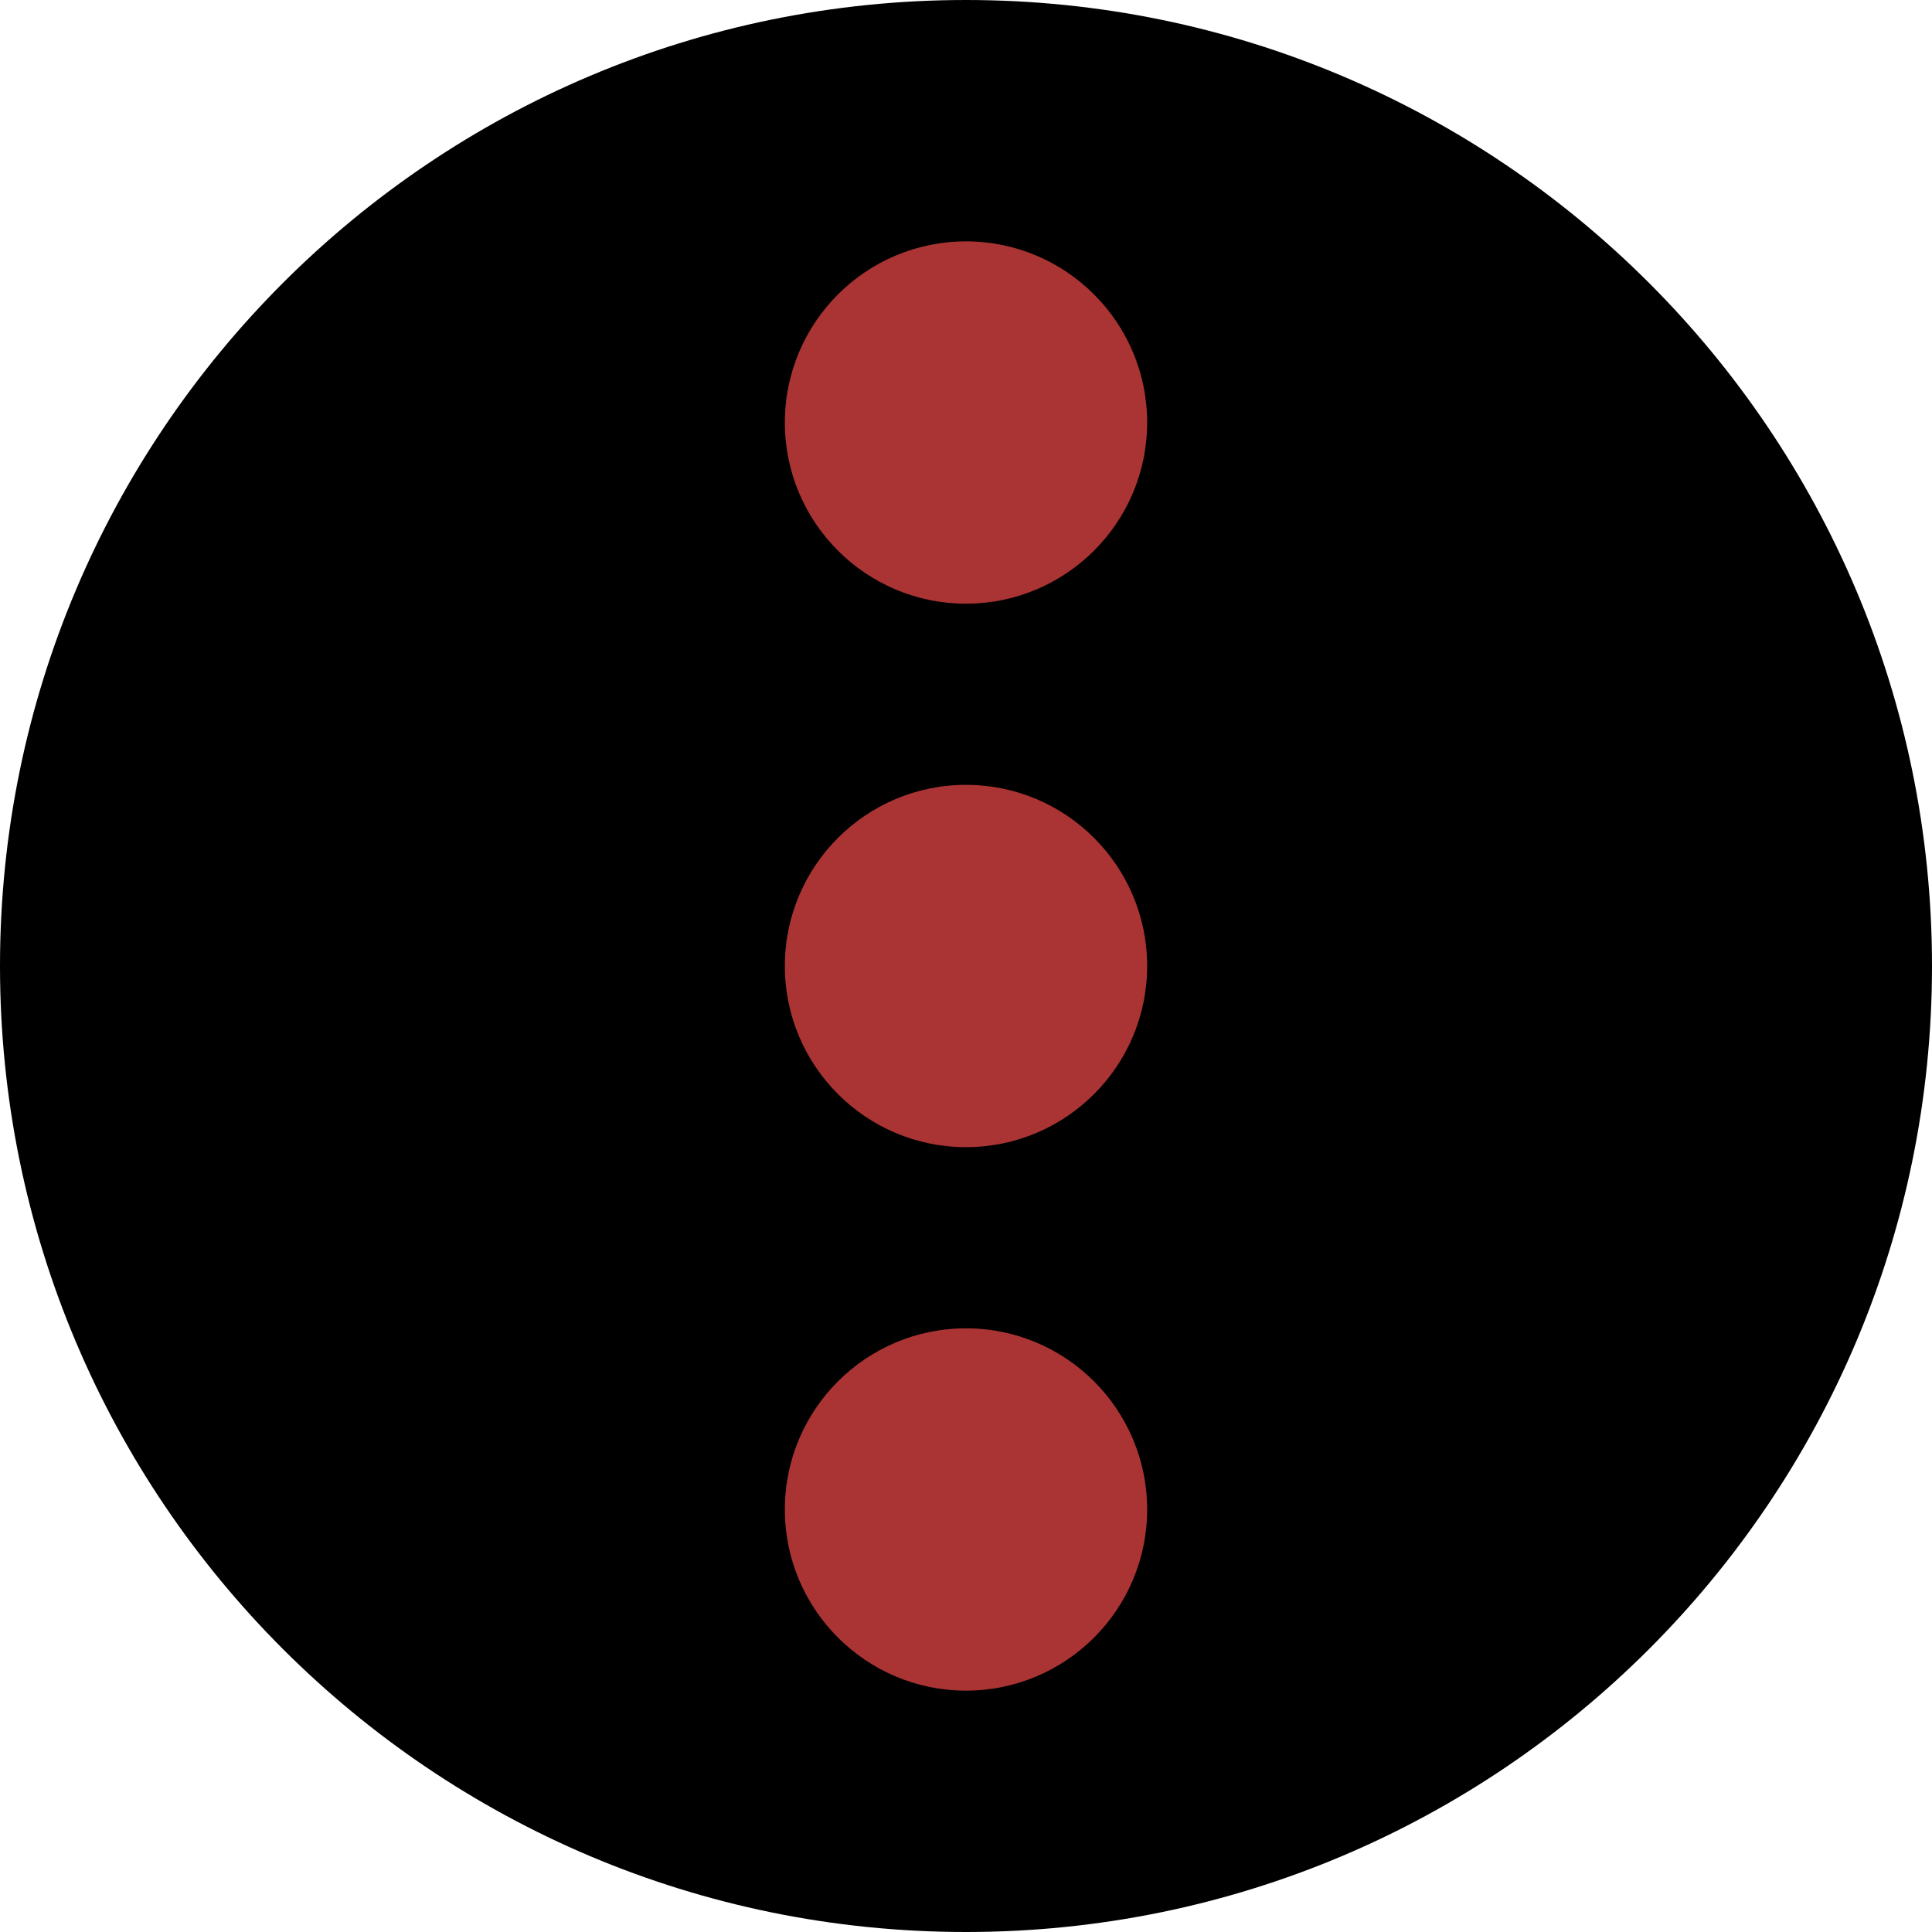 <svg class="mailpoet_tool_icon" version="1.1" id="Layer_1" xmlns="http://www.w3.org/2000/svg" xmlns:xlink="http://www.w3.org/1999/xlink" x="0px" y="0px"
	 viewBox="1.5 91.5 609 609" enable-background="new 1.5 91.5 609 609" xml:space="preserve">
<circle class="mailpoet_tool_icon_foreground" fill="#AA3333" cx="306.5" cy="396" r="269.5"/>
<path d="M1.5,396c0,168.171,136.329,304.5,304.5,304.5S610.5,564.171,610.5,396S474.171,91.5,306,91.5S1.5,227.829,1.5,396z
	 M363.103,567.313c0,31.521-25.579,57.104-57.103,57.104c-31.522,0-57.104-25.583-57.104-57.104
	c0-31.521,25.583-57.104,57.104-57.104C337.521,510.208,363.103,535.79,363.103,567.313z M363.103,396
	c0,31.521-25.579,57.104-57.103,57.104c-31.522,0-57.104-25.583-57.104-57.104s25.583-57.103,57.104-57.103
	C337.521,338.897,363.103,364.479,363.103,396z M363.103,224.689c0,31.521-25.579,57.104-57.103,57.104
	c-31.522,0-57.104-25.582-57.104-57.104c0-31.522,25.583-57.104,57.104-57.104C337.521,167.585,363.103,193.168,363.103,224.689z"/>
</svg>
